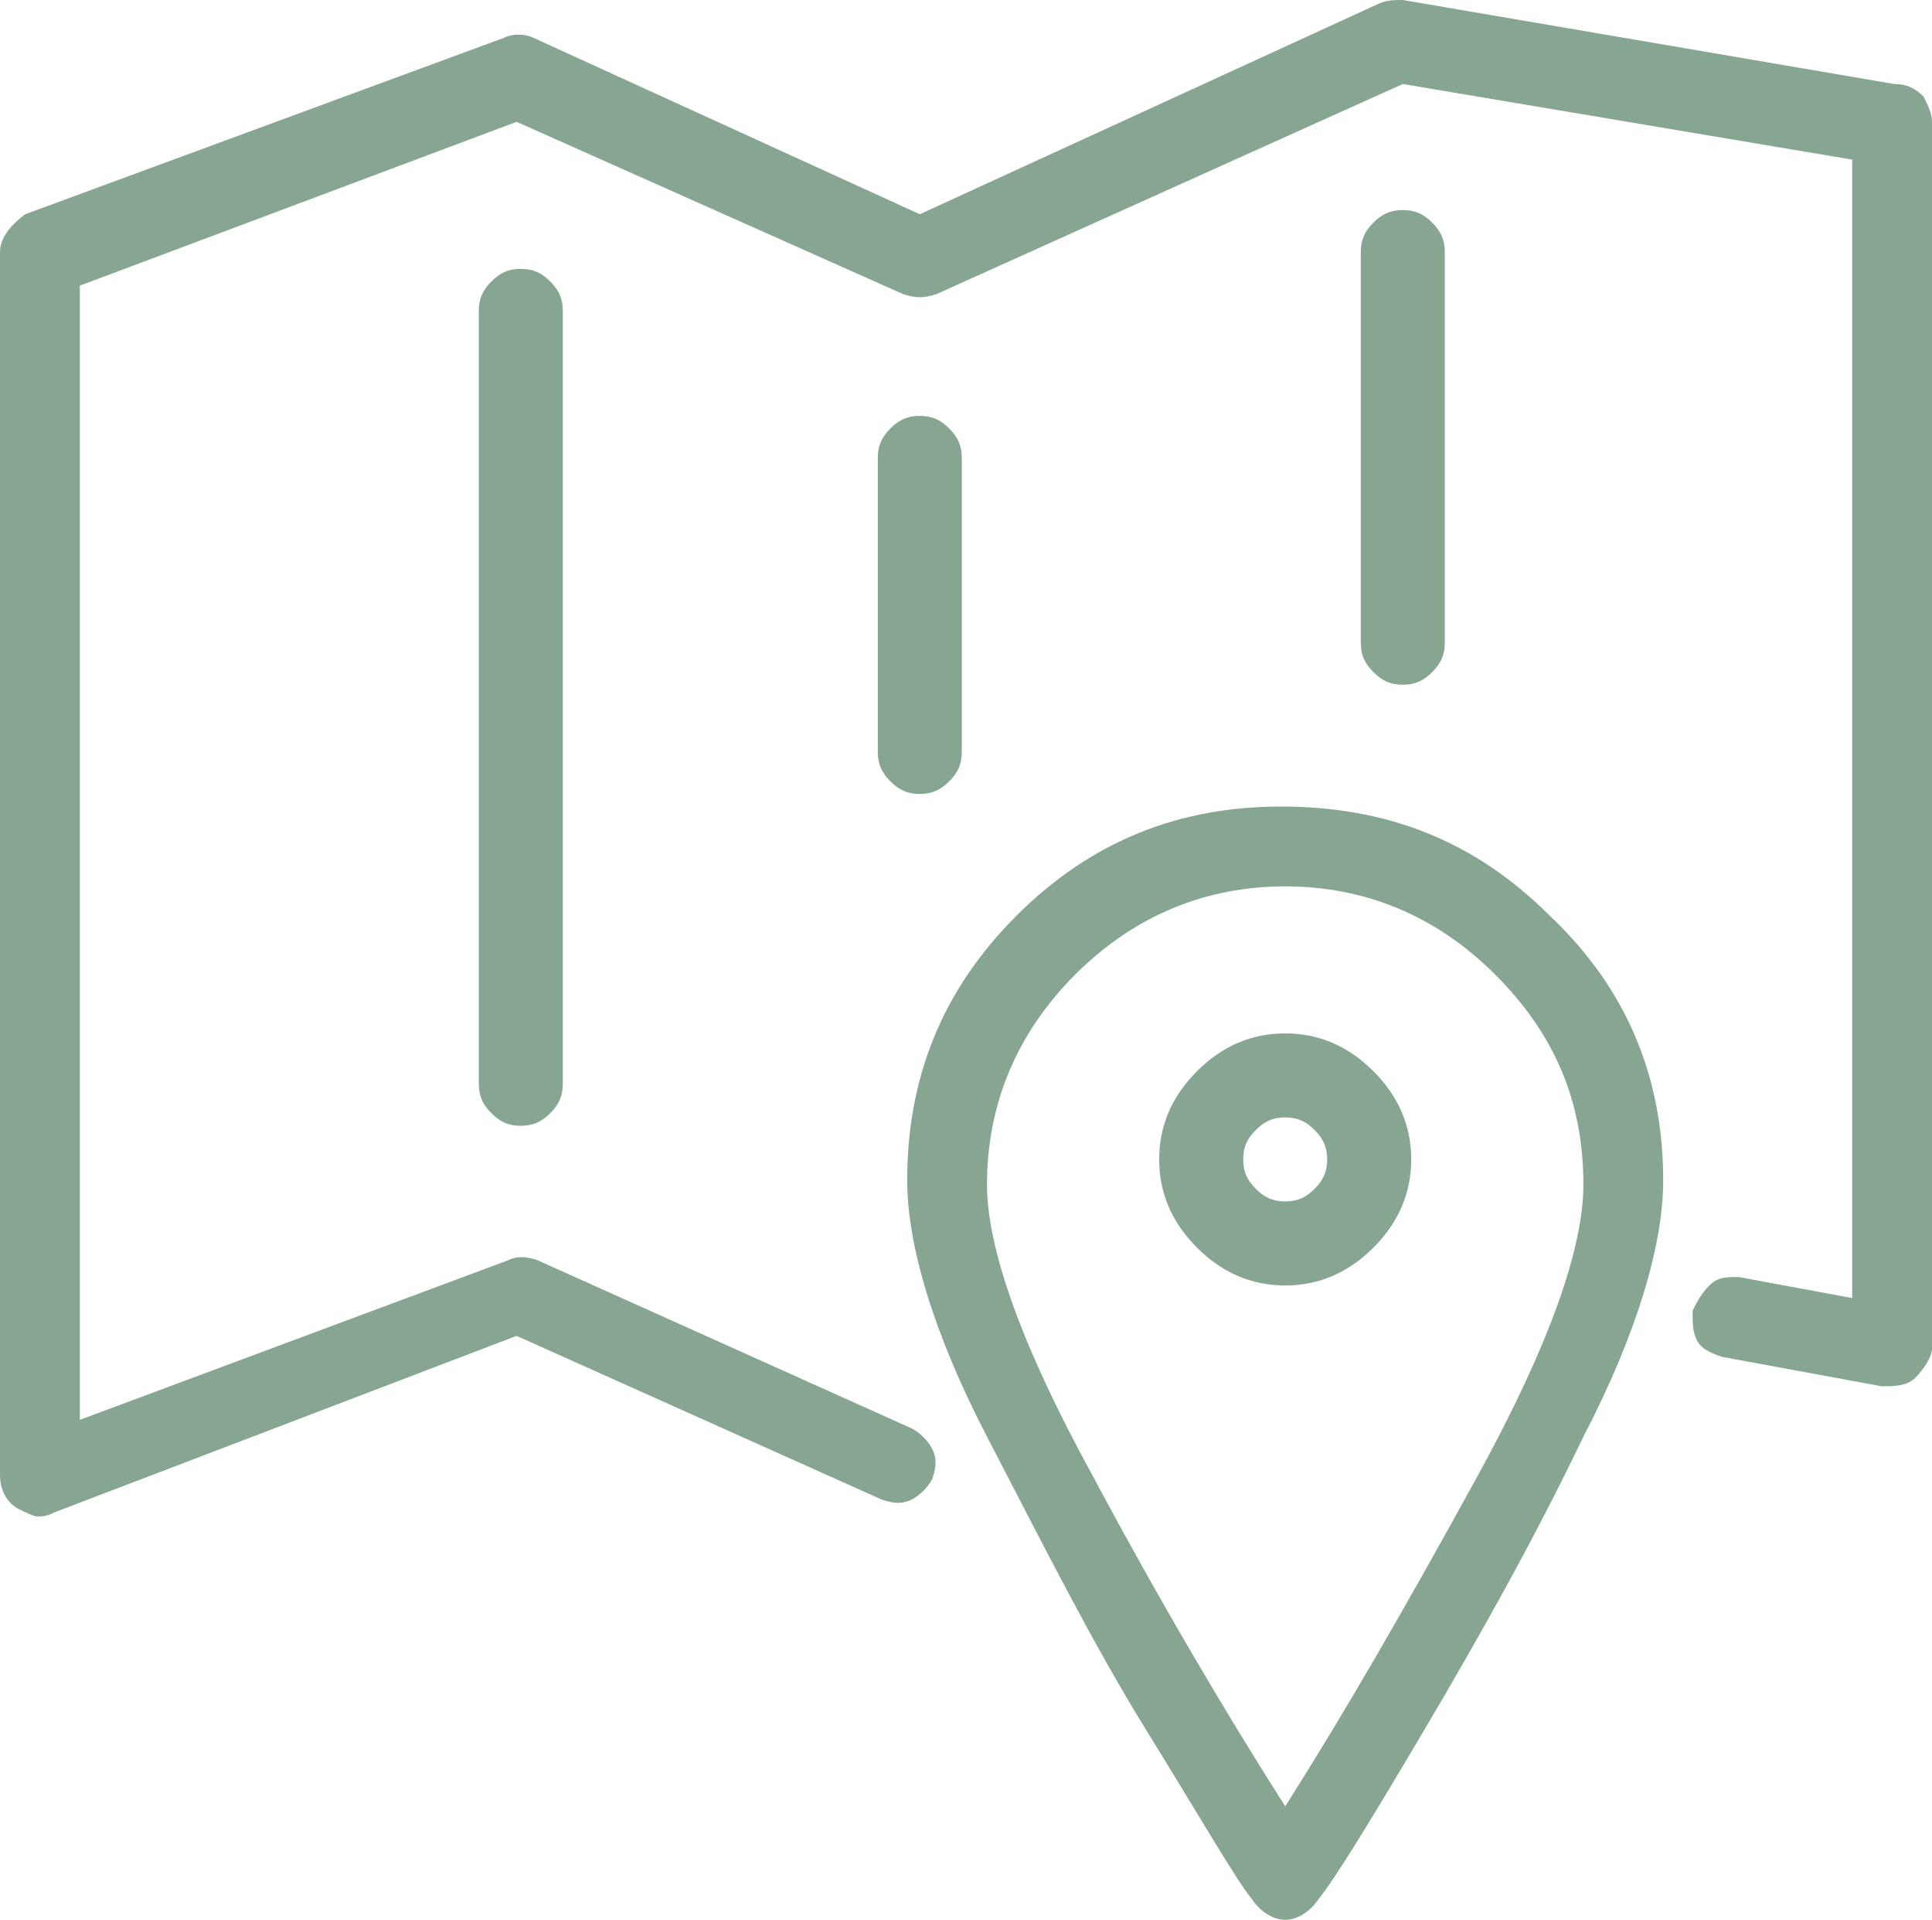 <svg xmlns="http://www.w3.org/2000/svg" xmlns:xlink="http://www.w3.org/1999/xlink" x="0px" y="0px" viewBox="0 0 46 45.7" style="enable-background:new 0 0 46 45.7;" xml:space="preserve"><style type="text/css">	.st0{fill:#86A692;}</style><g id="Layer_1">	<g>		<path class="st0" d="M29.9,28.3c-0.2-0.2-0.3-0.4-0.3-0.7c0-0.3,0.1-0.5,0.3-0.7c0.2-0.2,0.4-0.3,0.7-0.3c0.3,0,0.5,0.1,0.7,0.3   c0.2,0.2,0.3,0.4,0.3,0.7c0,0.3-0.1,0.5-0.3,0.7c-0.2,0.2-0.4,0.3-0.7,0.3C30.3,28.6,30.1,28.5,29.9,28.3 M28.5,25.5   c-0.6,0.6-0.9,1.3-0.9,2.1c0,0.8,0.3,1.5,0.9,2.1c0.6,0.6,1.3,0.9,2.1,0.9c0.8,0,1.5-0.3,2.1-0.9c0.6-0.6,0.9-1.3,0.9-2.1   c0-0.8-0.3-1.5-0.9-2.1c-0.6-0.6-1.3-0.9-2.1-0.9C29.8,24.6,29.1,24.9,28.5,25.5 M26,35.1c-1.7-3.1-2.5-5.4-2.5-6.9   c0-1.9,0.7-3.6,2.1-5c1.4-1.4,3.1-2.1,5-2.1s3.6,0.7,5,2.1c1.4,1.4,2.1,3,2.1,5c0,1.5-0.8,3.8-2.5,6.9c-1.7,3.1-3.2,5.7-4.6,7.9   C29.2,40.8,27.6,38.1,26,35.1 M24.2,21.8c-1.8,1.8-2.6,3.9-2.6,6.3c0,1.5,0.6,3.6,1.9,6.1c1.3,2.5,2.5,4.9,3.8,7   c1.3,2.1,2.1,3.5,2.5,4c0.2,0.3,0.5,0.5,0.8,0.5s0.6-0.2,0.8-0.5c0.4-0.5,1.2-1.8,2.5-4s2.6-4.5,3.8-7c1.3-2.5,1.9-4.6,1.9-6.1   c0-2.5-0.9-4.6-2.7-6.3c-1.8-1.8-3.9-2.6-6.4-2.6C28.1,19.2,26,20,24.2,21.8 M34.4,6c0-0.3-0.1-0.5-0.3-0.7   c-0.2-0.2-0.4-0.3-0.7-0.3c-0.3,0-0.5,0.1-0.7,0.3c-0.2,0.2-0.3,0.4-0.3,0.7v9.3c0,0.3,0.1,0.5,0.3,0.7c0.2,0.2,0.4,0.3,0.7,0.3   c0.3,0,0.5-0.1,0.7-0.3c0.2-0.2,0.3-0.4,0.3-0.7V6z M22.9,10.9c0-0.3-0.1-0.5-0.3-0.7c-0.2-0.2-0.4-0.3-0.7-0.3   c-0.3,0-0.5,0.1-0.7,0.3c-0.2,0.2-0.3,0.4-0.3,0.7v7c0,0.3,0.1,0.5,0.3,0.7c0.2,0.2,0.4,0.3,0.7,0.3c0.3,0,0.5-0.1,0.7-0.3   c0.2-0.2,0.3-0.4,0.3-0.7V10.9z M11.4,25.8c0,0.3,0.1,0.5,0.3,0.7c0.2,0.2,0.4,0.3,0.7,0.3c0.3,0,0.5-0.1,0.7-0.3   c0.2-0.2,0.3-0.4,0.3-0.7V7.4c0-0.3-0.1-0.5-0.3-0.7c-0.2-0.2-0.4-0.3-0.7-0.3c-0.3,0-0.5,0.1-0.7,0.3c-0.2,0.2-0.3,0.4-0.3,0.7   V25.8z M33.4,0c-0.2,0-0.4,0-0.6,0.1l-10.9,5l-9.2-4.2c-0.2-0.1-0.5-0.1-0.7,0L0.6,5.1C0.2,5.4,0,5.7,0,6v29.1   c0,0.3,0.1,0.6,0.4,0.8c0.2,0.1,0.4,0.2,0.5,0.2c0.1,0,0.2,0,0.4-0.1l11-4.2l8.7,3.9c0.3,0.1,0.5,0.1,0.7,0   c0.2-0.1,0.4-0.3,0.5-0.5c0.1-0.3,0.1-0.5,0-0.7c-0.1-0.2-0.3-0.4-0.5-0.5L12.8,30c-0.3-0.1-0.5-0.1-0.7,0L1.9,33.8v-27l10.4-3.9   L21.5,7c0.3,0.1,0.5,0.1,0.8,0L33.4,2l10.7,1.8v27.1l-2.7-0.5c-0.3,0-0.5,0-0.7,0.2c-0.2,0.2-0.3,0.4-0.4,0.6c0,0.3,0,0.5,0.1,0.7   c0.1,0.2,0.3,0.3,0.6,0.4l3.8,0.7c0.3,0,0.6,0,0.8-0.2c0.2-0.2,0.4-0.5,0.4-0.7V2.9c0-0.2-0.1-0.4-0.2-0.6C45.6,2.1,45.4,2,45.1,2   L33.4,0z"></path>	</g></g><g id="Group_2"></g><g id="Group_4"></g></svg>